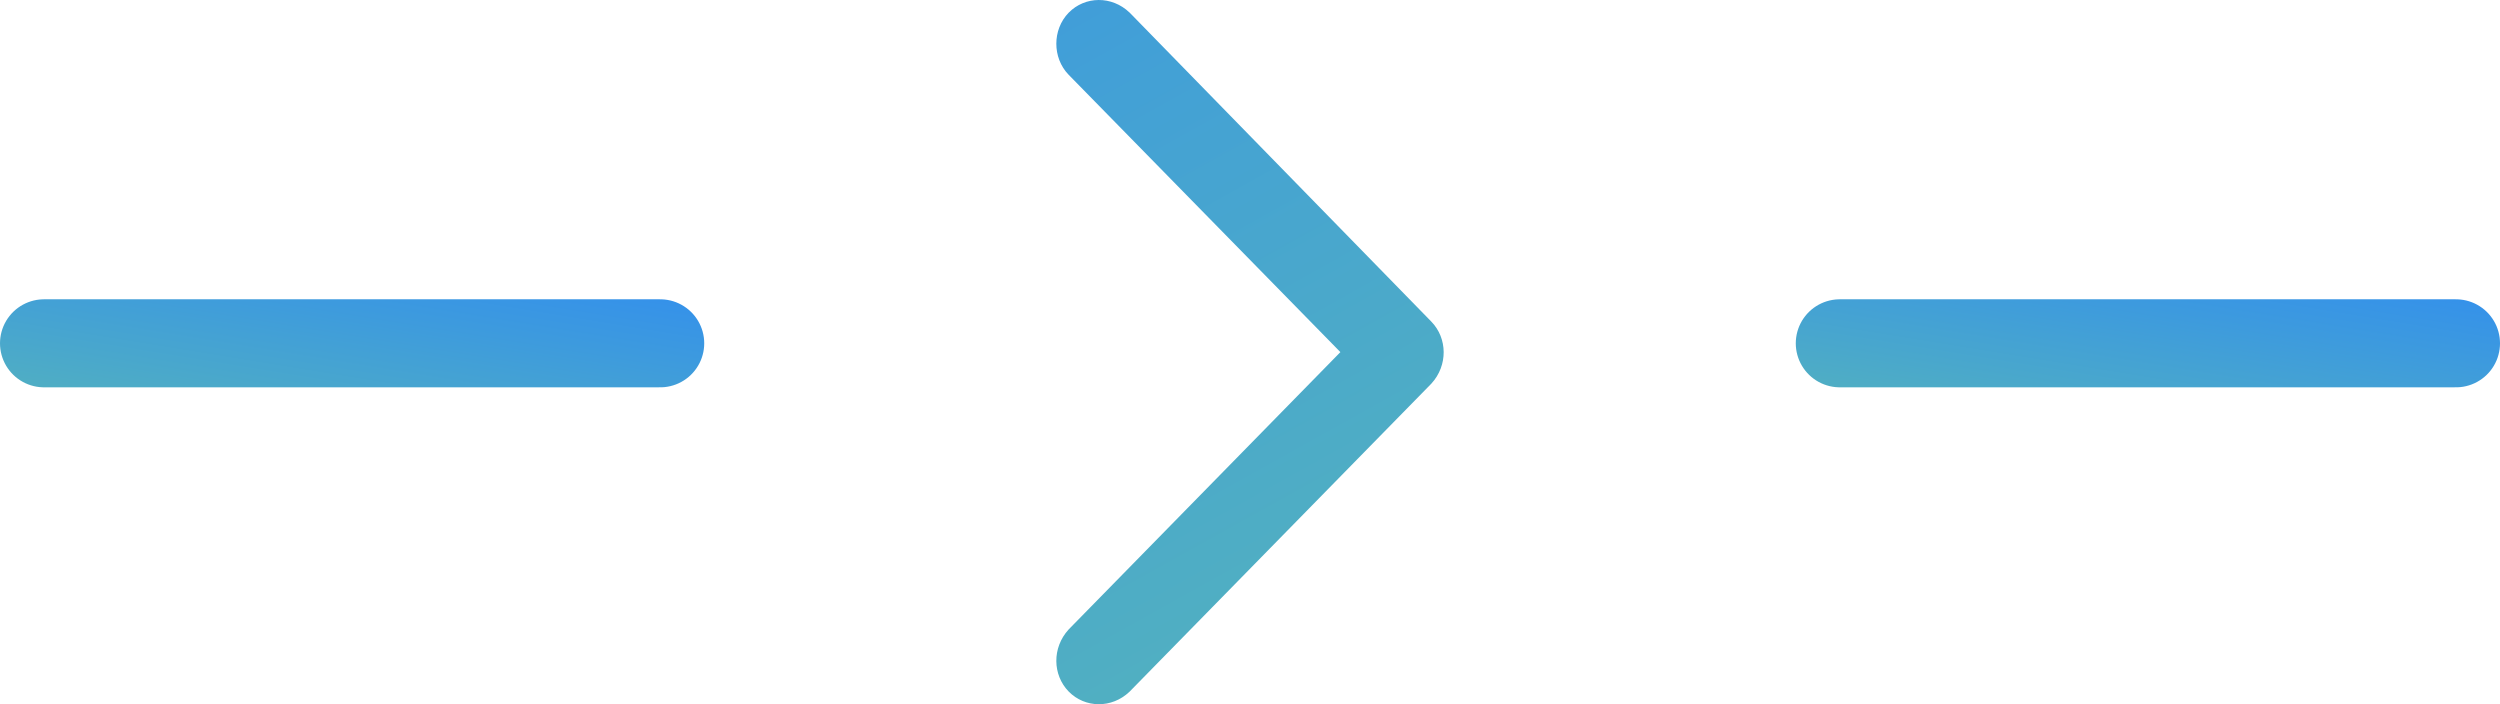 <svg width="71" height="20" viewBox="0 0 71 20" fill="none" xmlns="http://www.w3.org/2000/svg">
<line x1="1.25" y1="9.75" x2="18.75" y2="9.75" stroke="url(#paint0_linear)" stroke-width="2.5" stroke-linecap="round"/>
<line x1="52.25" y1="9.75" x2="69.75" y2="9.75" stroke="url(#paint1_linear)" stroke-width="2.5" stroke-linecap="round"/>
<path d="M40.29 9.481L40.291 9.482C40.563 9.759 40.579 10.231 40.285 10.554L31.731 19.285C31.42 19.579 30.975 19.562 30.709 19.291C30.437 19.013 30.421 18.542 30.715 18.218L38.424 10.35L38.767 10L38.424 9.65L30.709 1.776C30.43 1.491 30.43 0.994 30.709 0.709C30.975 0.438 31.42 0.421 31.731 0.715L40.29 9.481Z" fill="url(#paint2_linear)" stroke="url(#paint3_linear)"/>
<defs>
<linearGradient id="paint0_linear" x1="-1.503" y1="11.785" x2="-0.185" y2="3.709" gradientUnits="userSpaceOnUse">
<stop offset="0.04" stop-color="#53B2BE"/>
<stop offset="1" stop-color="#2D89F5"/>
</linearGradient>
<linearGradient id="paint1_linear" x1="49.497" y1="11.785" x2="50.815" y2="3.709" gradientUnits="userSpaceOnUse">
<stop offset="0.04" stop-color="#53B2BE"/>
<stop offset="1" stop-color="#2D89F5"/>
</linearGradient>
<linearGradient id="paint2_linear" x1="38.639" y1="21.503" x2="17.033" y2="-17.276" gradientUnits="userSpaceOnUse">
<stop offset="0.04" stop-color="#53B2BE"/>
<stop offset="1" stop-color="#2D89F5"/>
</linearGradient>
<linearGradient id="paint3_linear" x1="38.639" y1="21.503" x2="17.033" y2="-17.276" gradientUnits="userSpaceOnUse">
<stop offset="0.04" stop-color="#53B2BE"/>
<stop offset="1" stop-color="#2D89F5"/>
</linearGradient>
</defs>
</svg>
